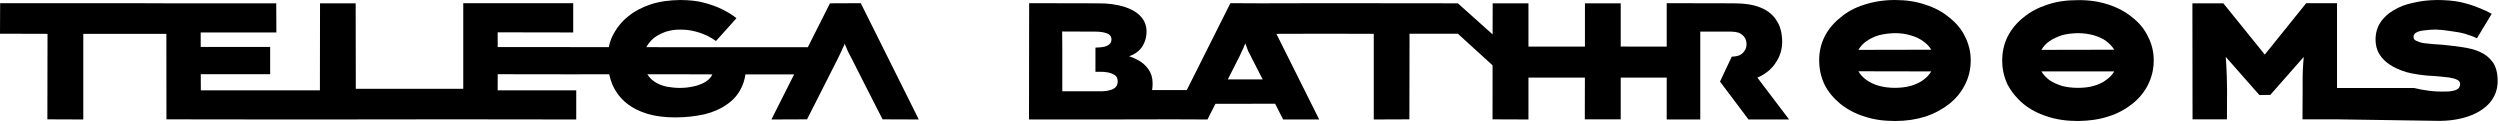 <svg width="181" height="9" viewBox="0 0 181 9" fill="none" xmlns="http://www.w3.org/2000/svg">
<path fill-rule="evenodd" clip-rule="evenodd" d="M3.43 8.64C3.437 6.58 3.44 4.517 3.44 2.45C2.293 2.443 1.147 2.44 0 2.44C0.007 1.707 0.01 0.97 0.01 0.23H9.53L12.04 0.24C14.7 0.233 17.353 0.233 20 0.24C20 0.94 20.003 1.643 20.01 2.35H14.53C14.53 2.7 14.53 3.05 14.531 3.4H19.56V5.37C17.89 5.375 16.215 5.376 14.535 5.373C14.537 5.762 14.538 6.151 14.54 6.54C16.427 6.547 18.32 6.547 20.22 6.54H23.161C23.162 4.438 23.165 2.338 23.17 0.24H25.75C25.757 2.307 25.76 4.37 25.76 6.43H32.03H33.54V0.23H41.5C41.507 0.937 41.507 1.643 41.5 2.35C39.68 2.35 37.857 2.347 36.03 2.34C36.032 2.697 36.033 3.053 36.034 3.41H41.06L44.078 3.412C44.138 3.109 44.235 2.821 44.373 2.542C44.64 2.038 44.994 1.572 45.472 1.193C45.931 0.815 46.485 0.524 47.125 0.311C47.785 0.097 48.502 0.01 49.266 0C49.916 0.01 50.49 0.058 50.996 0.204C51.503 0.34 51.962 0.505 52.353 0.708C52.745 0.902 53.061 1.106 53.319 1.32C52.828 1.869 52.334 2.419 51.837 2.969C51.646 2.833 51.426 2.697 51.168 2.571C50.91 2.455 50.633 2.348 50.308 2.271C49.983 2.183 49.639 2.144 49.247 2.144C48.855 2.135 48.521 2.203 48.196 2.3C47.871 2.416 47.603 2.552 47.355 2.736C47.126 2.93 46.935 3.153 46.792 3.414L48.97 3.416H53.959H58.488C59.022 2.357 59.556 1.298 60.09 0.24C60.823 0.233 61.567 0.23 62.32 0.23C63.72 3.03 65.12 5.837 66.52 8.65C65.64 8.643 64.767 8.64 63.9 8.64C63.707 8.264 63.514 7.888 63.322 7.512C63.021 6.923 62.721 6.334 62.422 5.745C62.167 5.244 61.913 4.742 61.66 4.24C61.632 4.186 61.604 4.135 61.578 4.085C61.51 3.959 61.447 3.842 61.39 3.72C61.337 3.591 61.284 3.468 61.235 3.355L61.19 3.25C61.182 3.217 61.172 3.184 61.163 3.152C61.148 3.191 61.133 3.231 61.12 3.27C61.04 3.42 60.97 3.58 60.9 3.74C60.858 3.836 60.809 3.936 60.759 4.037C60.725 4.104 60.692 4.172 60.66 4.24L59.9 5.741L58.998 7.52L58.43 8.64C57.577 8.64 56.717 8.643 55.85 8.65C56.398 7.561 56.947 6.473 57.495 5.385H53.967C53.915 5.775 53.798 6.135 53.625 6.453C53.395 6.899 53.042 7.287 52.602 7.578C52.162 7.889 51.627 8.122 50.996 8.277C50.365 8.413 49.658 8.5 48.903 8.5C48.167 8.5 47.489 8.422 46.896 8.248C46.284 8.063 45.778 7.811 45.338 7.452C44.917 7.112 44.583 6.666 44.344 6.142C44.243 5.903 44.165 5.65 44.108 5.378L41.06 5.38C39.385 5.38 37.709 5.378 36.034 5.373C36.033 5.762 36.032 6.151 36.03 6.54H41.72V8.65C39 8.65 36.273 8.647 33.54 8.64H32.04C29.42 8.647 25.793 8.65 23.16 8.65H20.22C17.5 8.65 14.777 8.647 12.05 8.64C12.05 6.577 12.048 4.513 12.045 2.45H9.54H6.03V8.65C5.17 8.65 4.303 8.647 3.43 8.64ZM48.234 6.268C47.919 6.191 47.642 6.084 47.393 5.919C47.184 5.783 47.004 5.602 46.866 5.377L48.97 5.376C49.836 5.381 50.703 5.384 51.574 5.385C51.547 5.443 51.517 5.498 51.484 5.55C51.359 5.725 51.197 5.861 50.977 5.987C50.757 6.094 50.509 6.2 50.193 6.259C49.897 6.326 49.572 6.365 49.218 6.365C48.874 6.365 48.55 6.326 48.234 6.268Z" fill="black"/>
<path fill-rule="evenodd" clip-rule="evenodd" d="M137.21 8.76C136.38 8.76 135.65 8.66 134.97 8.43C134.3 8.22 133.71 7.9 133.23 7.51C132.75 7.11 132.36 6.65 132.1 6.13C131.84 5.59 131.71 5 131.71 4.39C131.7 3.75 131.84 3.18 132.1 2.65C132.38 2.11 132.76 1.65 133.25 1.27C133.72 0.86 134.3 0.55 134.97 0.34C135.65 0.12 136.38 0 137.19 0C138 0 138.74 0.11 139.4 0.34C140.06 0.55 140.65 0.86 141.13 1.27C141.63 1.66 142.01 2.11 142.27 2.65C142.54 3.19 142.68 3.75 142.68 4.36C142.68 5.01 142.54 5.59 142.27 6.12C142.01 6.65 141.63 7.12 141.13 7.52C140.64 7.9 140.07 8.22 139.4 8.44C138.73 8.65 138.01 8.76 137.21 8.76ZM138.33 6.22C137.99 6.31 137.6 6.36 137.18 6.36C136.78 6.36 136.38 6.31 136.03 6.21C135.7 6.12 135.4 5.98 135.13 5.79C134.88 5.61 134.68 5.4 134.55 5.16L139.82 5.17C139.69 5.4 139.49 5.61 139.23 5.8C138.99 5.98 138.68 6.11 138.33 6.22ZM139.23 2.98C139.49 3.16 139.69 3.36 139.82 3.6L134.55 3.61C134.69 3.37 134.88 3.15 135.13 2.98C135.4 2.8 135.69 2.65 136.04 2.55C136.38 2.46 136.78 2.41 137.19 2.4C137.6 2.4 137.98 2.45 138.33 2.56C138.69 2.66 138.98 2.8 139.23 2.98Z" fill="black"/>
<path fill-rule="evenodd" clip-rule="evenodd" d="M150.45 8.76C149.63 8.76 148.9 8.66 148.21 8.43C147.55 8.22 146.96 7.91 146.48 7.51C146 7.11 145.62 6.64 145.35 6.13C145.09 5.58 144.96 5 144.96 4.39C144.96 3.75 145.09 3.18 145.35 2.65C145.63 2.11 146.01 1.65 146.49 1.27C146.98 0.86 147.55 0.56 148.22 0.34C148.9 0.11 149.63 0.01 150.44 0.01C151.25 2.04891e-08 151.98 0.11 152.65 0.33C153.32 0.55 153.9 0.86 154.38 1.26C154.88 1.65 155.26 2.11 155.52 2.66C155.79 3.18 155.93 3.76 155.93 4.36C155.93 5 155.79 5.58 155.52 6.13C155.26 6.65 154.88 7.12 154.39 7.51C153.9 7.9 153.32 8.22 152.65 8.43C151.99 8.65 151.25 8.75 150.45 8.76ZM151.58 6.22C151.24 6.32 150.85 6.36 150.44 6.36C150.03 6.36 149.63 6.31 149.28 6.22C148.94 6.11 148.65 5.98 148.38 5.8C148.13 5.61 147.93 5.4 147.8 5.17H153.07C152.94 5.4 152.74 5.61 152.47 5.8C152.24 5.98 151.93 6.12 151.58 6.22ZM152.48 2.97C152.74 3.16 152.93 3.37 153.07 3.6L147.8 3.61C147.93 3.37 148.14 3.15 148.38 2.98C148.65 2.8 148.95 2.66 149.29 2.55C149.63 2.45 150.03 2.41 150.44 2.4C150.85 2.4 151.24 2.46 151.58 2.55C151.94 2.66 152.24 2.79 152.48 2.97Z" fill="black"/>
<path d="M158.73 0.24C158.73 3.04 158.733 5.84 158.74 8.64H161.23C161.237 7.933 161.24 7.223 161.24 6.51C161.23 5.85 161.22 5.22 161.18 4.64C161.171 4.468 161.159 4.293 161.143 4.118C161.951 5.041 162.763 5.962 163.58 6.88C163.833 6.88 164.097 6.877 164.37 6.87C165.17 5.956 165.977 5.04 166.791 4.121C166.775 4.295 166.762 4.469 166.75 4.64C166.71 5.23 166.7 5.86 166.71 6.52C166.703 7.227 166.7 7.933 166.7 8.64C167.54 8.647 168.373 8.647 169.2 8.64L175.775 8.739L176.49 8.75C177.31 8.76 178.04 8.65 178.69 8.43C179.34 8.21 179.87 7.88 180.26 7.44C180.63 7 180.83 6.49 180.83 5.86C180.83 5.29 180.71 4.85 180.49 4.52C180.24 4.18 179.94 3.93 179.55 3.76C179.17 3.58 178.72 3.48 178.24 3.41C177.78 3.34 177.31 3.29 176.83 3.24C176.766 3.236 176.699 3.231 176.627 3.225C176.509 3.216 176.379 3.206 176.23 3.2C175.99 3.18 175.76 3.16 175.53 3.13C175.3 3.1 175.12 3.04 174.97 2.97C174.8 2.9 174.74 2.81 174.74 2.67C174.74 2.54 174.81 2.42 174.93 2.36C175.09 2.27 175.28 2.22 175.52 2.2C175.76 2.17 176.03 2.14 176.33 2.14C176.65 2.15 176.99 2.18 177.35 2.24C177.71 2.29 178.07 2.34 178.41 2.43C178.76 2.53 179.07 2.64 179.33 2.77C179.69 2.177 180.047 1.587 180.4 1C180.15 0.86 179.84 0.71 179.45 0.56C179.08 0.4 178.64 0.27 178.13 0.15C177.64 0.05 177.06 0 176.43 0C175.83 0.01 175.26 0.07 174.73 0.2C174.19 0.31 173.71 0.49 173.3 0.74C172.89 0.98 172.56 1.28 172.34 1.63C172.11 1.98 171.99 2.4 171.99 2.86C171.99 3.24 172.07 3.6 172.27 3.92C172.45 4.22 172.71 4.48 173.05 4.7C173.38 4.91 173.77 5.09 174.25 5.23C174.72 5.35 175.24 5.43 175.82 5.48C176.058 5.488 176.284 5.507 176.49 5.525L176.601 5.534L176.67 5.54C176.832 5.559 176.977 5.575 177.108 5.588C177.18 5.596 177.247 5.603 177.31 5.61C177.374 5.625 177.437 5.637 177.496 5.649C177.594 5.668 177.682 5.685 177.75 5.71C177.87 5.76 177.97 5.81 178.03 5.86C178.08 5.93 178.11 5.99 178.11 6.09C178.11 6.27 178.03 6.41 177.86 6.49C177.71 6.56 177.52 6.6 177.31 6.62C177.222 6.62 177.137 6.624 177.057 6.627C176.946 6.632 176.843 6.636 176.75 6.63C176.19 6.63 175.52 6.55 174.77 6.37H172.055H169.2V0.23H166.97C165.974 1.471 164.975 2.711 163.971 3.952C162.973 2.715 161.972 1.477 160.97 0.24H158.73Z" fill="black"/>
<path fill-rule="evenodd" clip-rule="evenodd" d="M74.5 8.65C74.5 5.843 74.503 3.037 74.51 0.23C76.157 0.237 77.803 0.24 79.45 0.24C80.22 0.23 80.87 0.33 81.4 0.49C81.93 0.66 82.33 0.9 82.6 1.2C82.87 1.5 83.01 1.87 83.01 2.27C83.01 2.75 82.87 3.16 82.6 3.51C82.399 3.756 82.114 3.946 81.75 4.073C81.972 4.147 82.185 4.238 82.39 4.35C82.71 4.52 82.95 4.74 83.15 5.02C83.35 5.31 83.45 5.64 83.45 6.04C83.45 6.211 83.437 6.371 83.412 6.52H85.923C86.478 5.413 87.033 4.306 87.589 3.2C88.086 2.21 88.583 1.22 89.08 0.23C89.827 0.23 90.57 0.233 91.31 0.24L96.02 0.23C99.2 0.23 102.377 0.233 105.55 0.24L108.065 2.489C108.067 1.74 108.068 0.99 108.07 0.24C108.93 0.233 109.793 0.233 110.66 0.24V3.373C112.024 3.376 113.387 3.376 114.749 3.373C114.75 2.328 114.75 1.283 114.75 0.24H117.34V3.371L120.67 3.373V0.23C122.29 0.237 123.907 0.24 125.52 0.24C126.32 0.24 126.98 0.34 127.49 0.56C128.01 0.77 128.38 1.09 128.63 1.5C128.9 1.9 129.02 2.4 129.03 3.01C129.03 3.57 128.88 4.07 128.58 4.51C128.31 4.95 127.91 5.29 127.41 5.54C127.352 5.568 127.293 5.595 127.234 5.62C128.001 6.63 128.766 7.64 129.53 8.65H126.59C125.903 7.732 125.216 6.818 124.529 5.907L125.098 4.698L125.38 4.1C125.57 4.1 125.75 4.07 125.91 4.01C126.07 3.95 126.19 3.84 126.29 3.7C126.39 3.58 126.45 3.4 126.45 3.2C126.44 2.97 126.39 2.81 126.29 2.68C126.19 2.55 126.06 2.45 125.89 2.37C125.73 2.32 125.54 2.29 125.34 2.29C124.587 2.283 123.84 2.283 123.1 2.29C123.093 2.897 123.093 3.5 123.1 4.1V5.91C123.093 6.817 123.093 7.73 123.1 8.65H120.67V5.62L117.34 5.62V8.64H114.74C114.742 7.632 114.744 6.626 114.746 5.62H110.66V8.65C109.787 8.65 108.92 8.647 108.06 8.64C108.06 7.336 108.061 6.033 108.062 4.729L105.55 2.44C104.383 2.447 103.217 2.447 102.05 2.44C102.05 4.507 102.047 6.573 102.04 8.64C101.18 8.647 100.32 8.65 99.46 8.65C99.453 6.577 99.453 4.51 99.46 2.45C98.307 2.45 97.163 2.447 96.03 2.44L92.411 2.45C93.44 4.515 94.473 6.582 95.51 8.65C94.643 8.643 93.773 8.643 92.9 8.65C92.707 8.27 92.513 7.89 92.319 7.51C90.878 7.511 89.437 7.513 87.997 7.517C87.804 7.895 87.612 8.272 87.42 8.65C86.567 8.643 85.713 8.64 84.86 8.64L79.788 8.65L79.77 8.65H74.5ZM79.8 6.61C78.833 6.603 77.87 6.603 76.91 6.61V5.2V3.45C76.91 3.057 76.907 2.667 76.9 2.28C77.7 2.287 78.5 2.29 79.3 2.29C79.63 2.29 79.91 2.33 80.13 2.41C80.36 2.5 80.47 2.64 80.47 2.85C80.47 2.98 80.43 3.11 80.32 3.2C80.24 3.28 80.11 3.34 79.93 3.39C79.76 3.43 79.56 3.45 79.31 3.45V5.2H79.75C79.883 5.191 80.024 5.214 80.188 5.24L80.25 5.25C80.43 5.29 80.59 5.36 80.72 5.44C80.86 5.54 80.92 5.69 80.92 5.9C80.92 6.07 80.88 6.19 80.77 6.31C80.67 6.41 80.55 6.48 80.38 6.52C80.2 6.58 80.02 6.6 79.8 6.61ZM90.38 3.73C90.47 3.88 90.56 4.06 90.65 4.25C90.907 4.75 91.163 5.25 91.419 5.75H88.894C89.149 5.247 89.405 4.744 89.66 4.24C89.75 4.07 89.83 3.9 89.89 3.75C89.98 3.58 90.05 3.43 90.1 3.28C90.124 3.236 90.144 3.191 90.164 3.146C90.175 3.177 90.188 3.209 90.2 3.24C90.23 3.334 90.266 3.429 90.303 3.526C90.329 3.592 90.355 3.66 90.38 3.73Z" fill="black"/>
<path fill-rule="evenodd" clip-rule="evenodd" d="M79.31 3.45C79.56 3.45 79.76 3.43 79.93 3.39L79.31 3.45Z" fill="black"/>
</svg>
